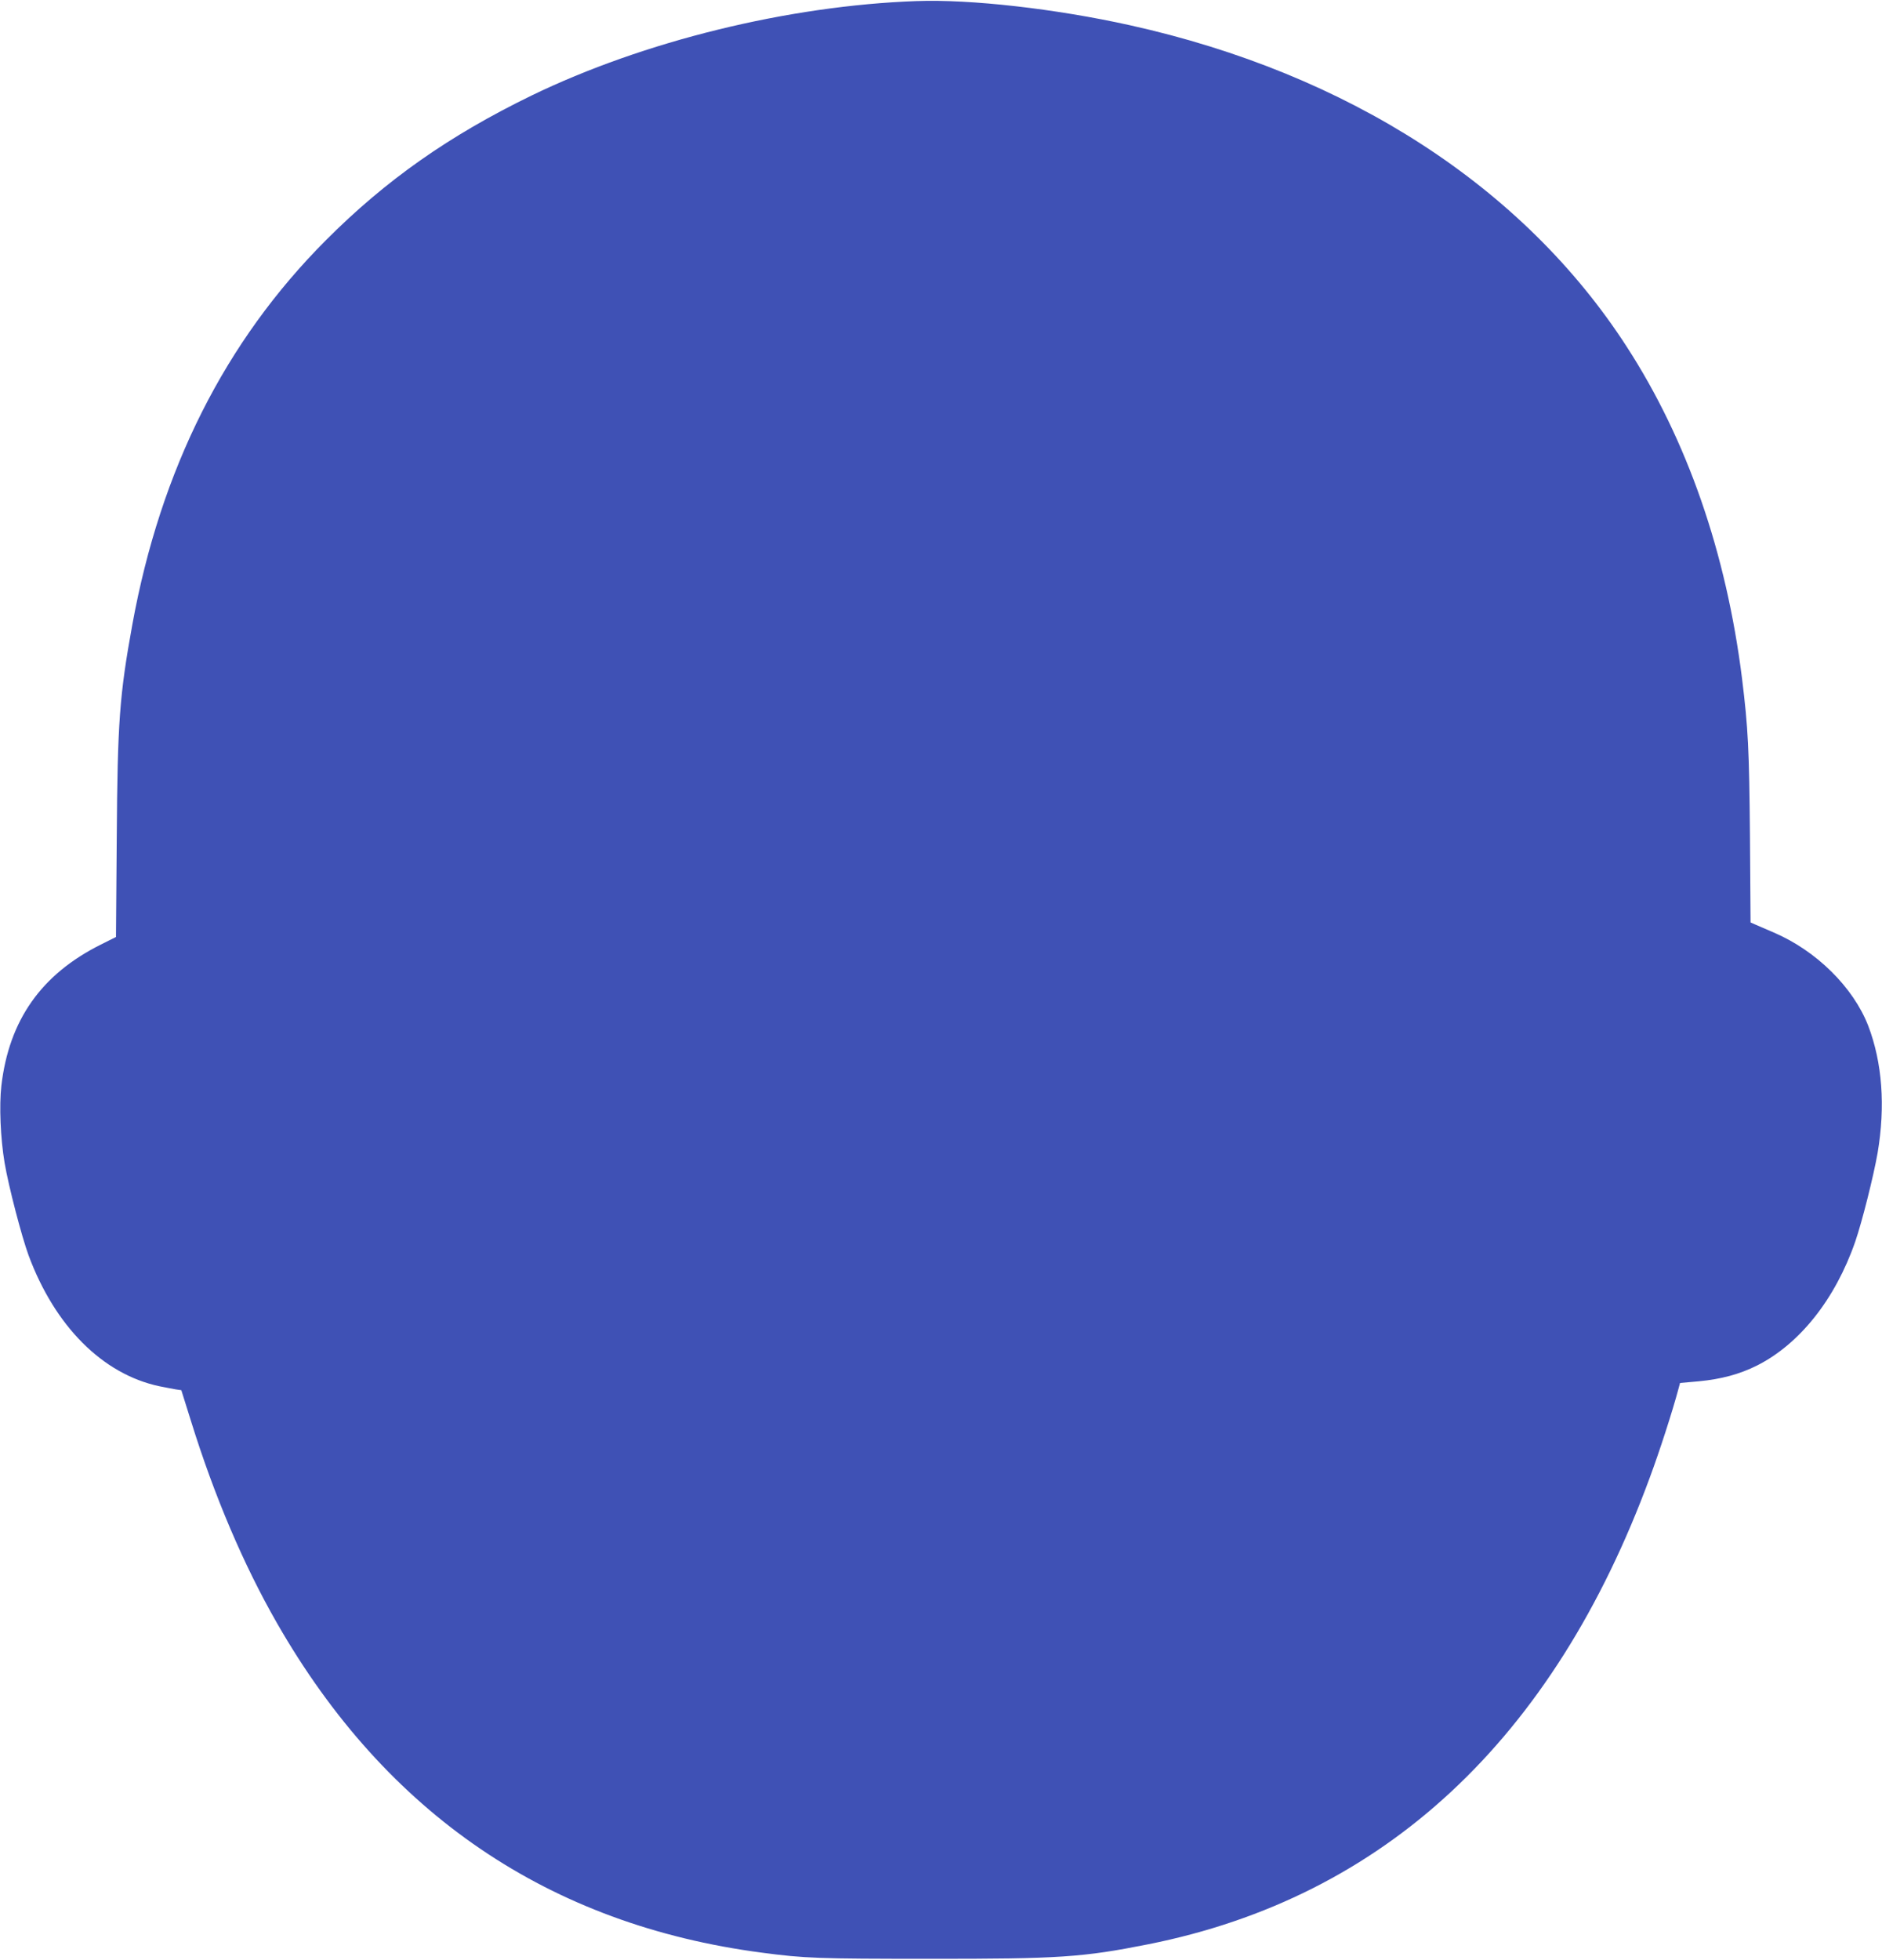 <?xml version="1.0" standalone="no"?>
<!DOCTYPE svg PUBLIC "-//W3C//DTD SVG 20010904//EN"
 "http://www.w3.org/TR/2001/REC-SVG-20010904/DTD/svg10.dtd">
<svg version="1.0" xmlns="http://www.w3.org/2000/svg"
 width="1230pt" height="1280pt" viewBox="0 0 1230 1280"
 preserveAspectRatio="xMidYMid meet">
<g transform="translate(0,1280) scale(0.1,-0.1)"
fill="#3f51b5" stroke="none">
<path d="M5990 12793 c-839 -30 -1783 -262 -2516 -617 -539 -262 -953 -553
-1344 -945 -659 -660 -1080 -1496 -1265 -2510 -84 -462 -97 -638 -102 -1393
l-5 -648 -100 -50 c-388 -194 -599 -493 -649 -921 -15 -131 -6 -343 21 -504
26 -154 112 -483 157 -605 172 -463 484 -775 853 -854 41 -8 91 -18 110 -21
l35 -5 63 -201 c153 -492 344 -940 562 -1320 716 -1249 1780 -1971 3170 -2153
278 -37 371 -40 1090 -40 854 -1 1008 10 1435 95 1541 307 2648 1337 3278
3050 65 175 148 433 186 575 l11 41 123 11 c146 14 266 46 380 103 278 140
511 432 642 809 45 131 119 425 146 578 52 307 31 591 -61 832 -98 252 -339
490 -617 609 -54 23 -110 47 -125 54 l-27 12 -4 565 c-5 569 -12 705 -52 1030
-103 820 -358 1555 -753 2165 -674 1043 -1818 1783 -3246 2100 -487 108 -1043
171 -1396 158z"/>
</g>
</svg>
